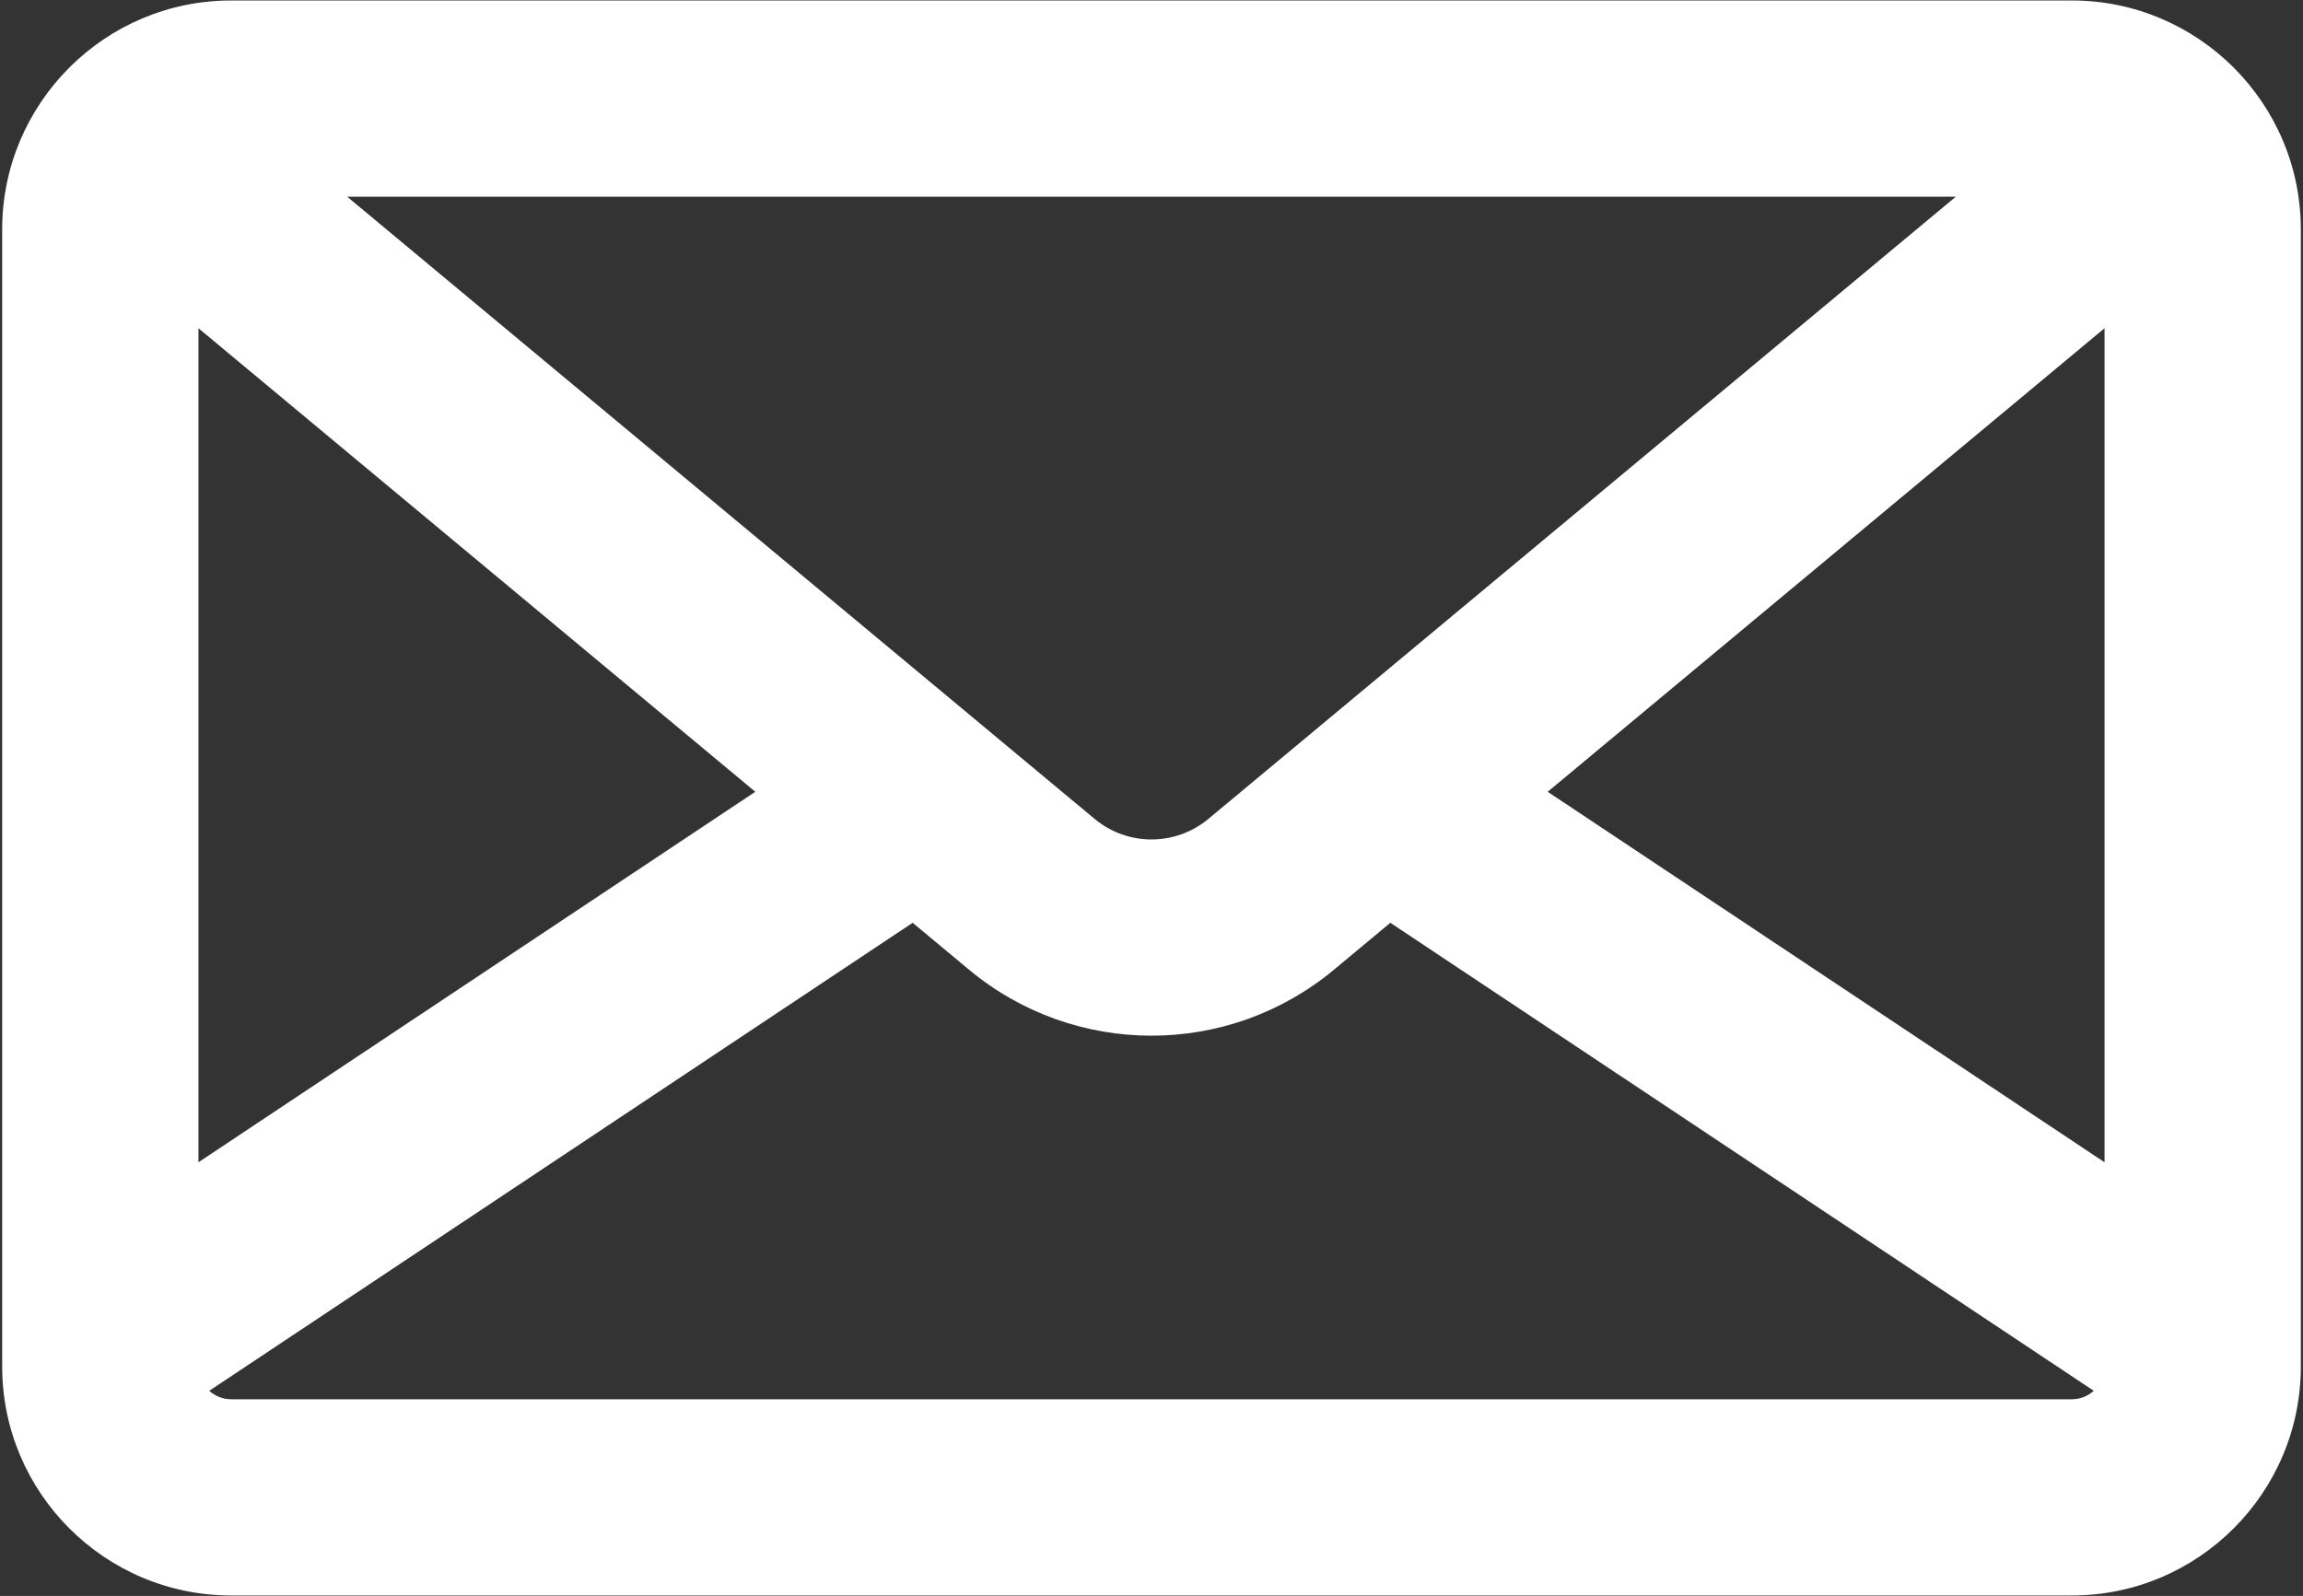 <?xml version="1.0" encoding="UTF-8"?> <svg xmlns="http://www.w3.org/2000/svg" width="528" height="366" viewBox="0 0 528 366" fill="none"><rect x="0" y="0" width="528" height="366" fill="#333333" stroke="none"/> <path d="M475 7.609H53C28.187 7.609 8 27.796 8 52.609V313.391C8 338.204 28.187 358.391 53 358.391H475C499.813 358.391 520 338.204 520 313.391V52.609C520 27.796 499.813 7.609 475 7.609ZM469.127 37.609L281.854 193.551C271.508 202.165 256.49 202.165 246.146 193.551L58.873 37.609H469.127ZM38 59.267L185.692 182.25L38 280.543V59.267ZM475 328.391H53C45.752 328.391 39.69 323.223 38.301 316.38L209.746 202.279L226.95 216.605C237.684 225.543 250.843 230.012 264.001 230.012C277.159 230.012 290.317 225.543 301.052 216.605L318.256 202.279L489.7 316.379C488.31 323.224 482.248 328.391 475 328.391ZM490 280.543L342.308 182.251L490 59.267V280.543Z" fill="white"></path> <path fill-rule="evenodd" clip-rule="evenodd" d="M0.5 52.609C0.5 23.654 24.045 0.109 53 0.109H475C503.955 0.109 527.5 23.654 527.5 52.609V313.391C527.5 342.346 503.955 365.891 475 365.891H53C24.045 365.891 0.5 342.346 0.5 313.391V52.609ZM53 15.109C32.329 15.109 15.5 31.938 15.5 52.609V313.391C15.5 334.062 32.329 350.891 53 350.891H475C495.671 350.891 512.5 334.062 512.5 313.391V52.609C512.5 31.938 495.671 15.109 475 15.109H53ZM38.145 30.109H489.855L286.653 199.314C273.527 210.243 254.472 210.244 241.347 199.314V199.314L38.145 30.109ZM79.6 45.109L250.945 187.787C258.508 194.085 269.489 194.086 277.055 187.787V187.787L448.4 45.109H79.6ZM497.5 43.262V294.543L329.781 182.923L497.5 43.262ZM30.5 43.262L198.219 182.922L30.5 294.543V43.262ZM45.5 75.272V266.542L173.165 181.578L45.5 75.272ZM354.835 181.579L482.5 266.542V75.272L354.835 181.579ZM210.247 192.936L231.749 210.841V210.841C241.094 218.622 252.541 222.512 264.001 222.512C275.46 222.512 286.907 218.623 296.253 210.841V210.841L317.755 192.936L498.054 312.929L497.05 317.871C494.966 328.135 485.892 335.891 475 335.891H53C42.108 335.891 33.034 328.134 30.951 317.872L29.948 312.93L210.247 192.936ZM47.976 318.95C49.31 320.156 51.076 320.891 53 320.891H475C476.924 320.891 478.691 320.156 480.025 318.949L318.757 211.621L305.851 222.368C293.727 232.463 278.858 237.512 264.001 237.512C249.145 237.512 234.274 232.463 222.151 222.368L209.245 211.621L47.976 318.95Z" fill="white"></path> </svg> 